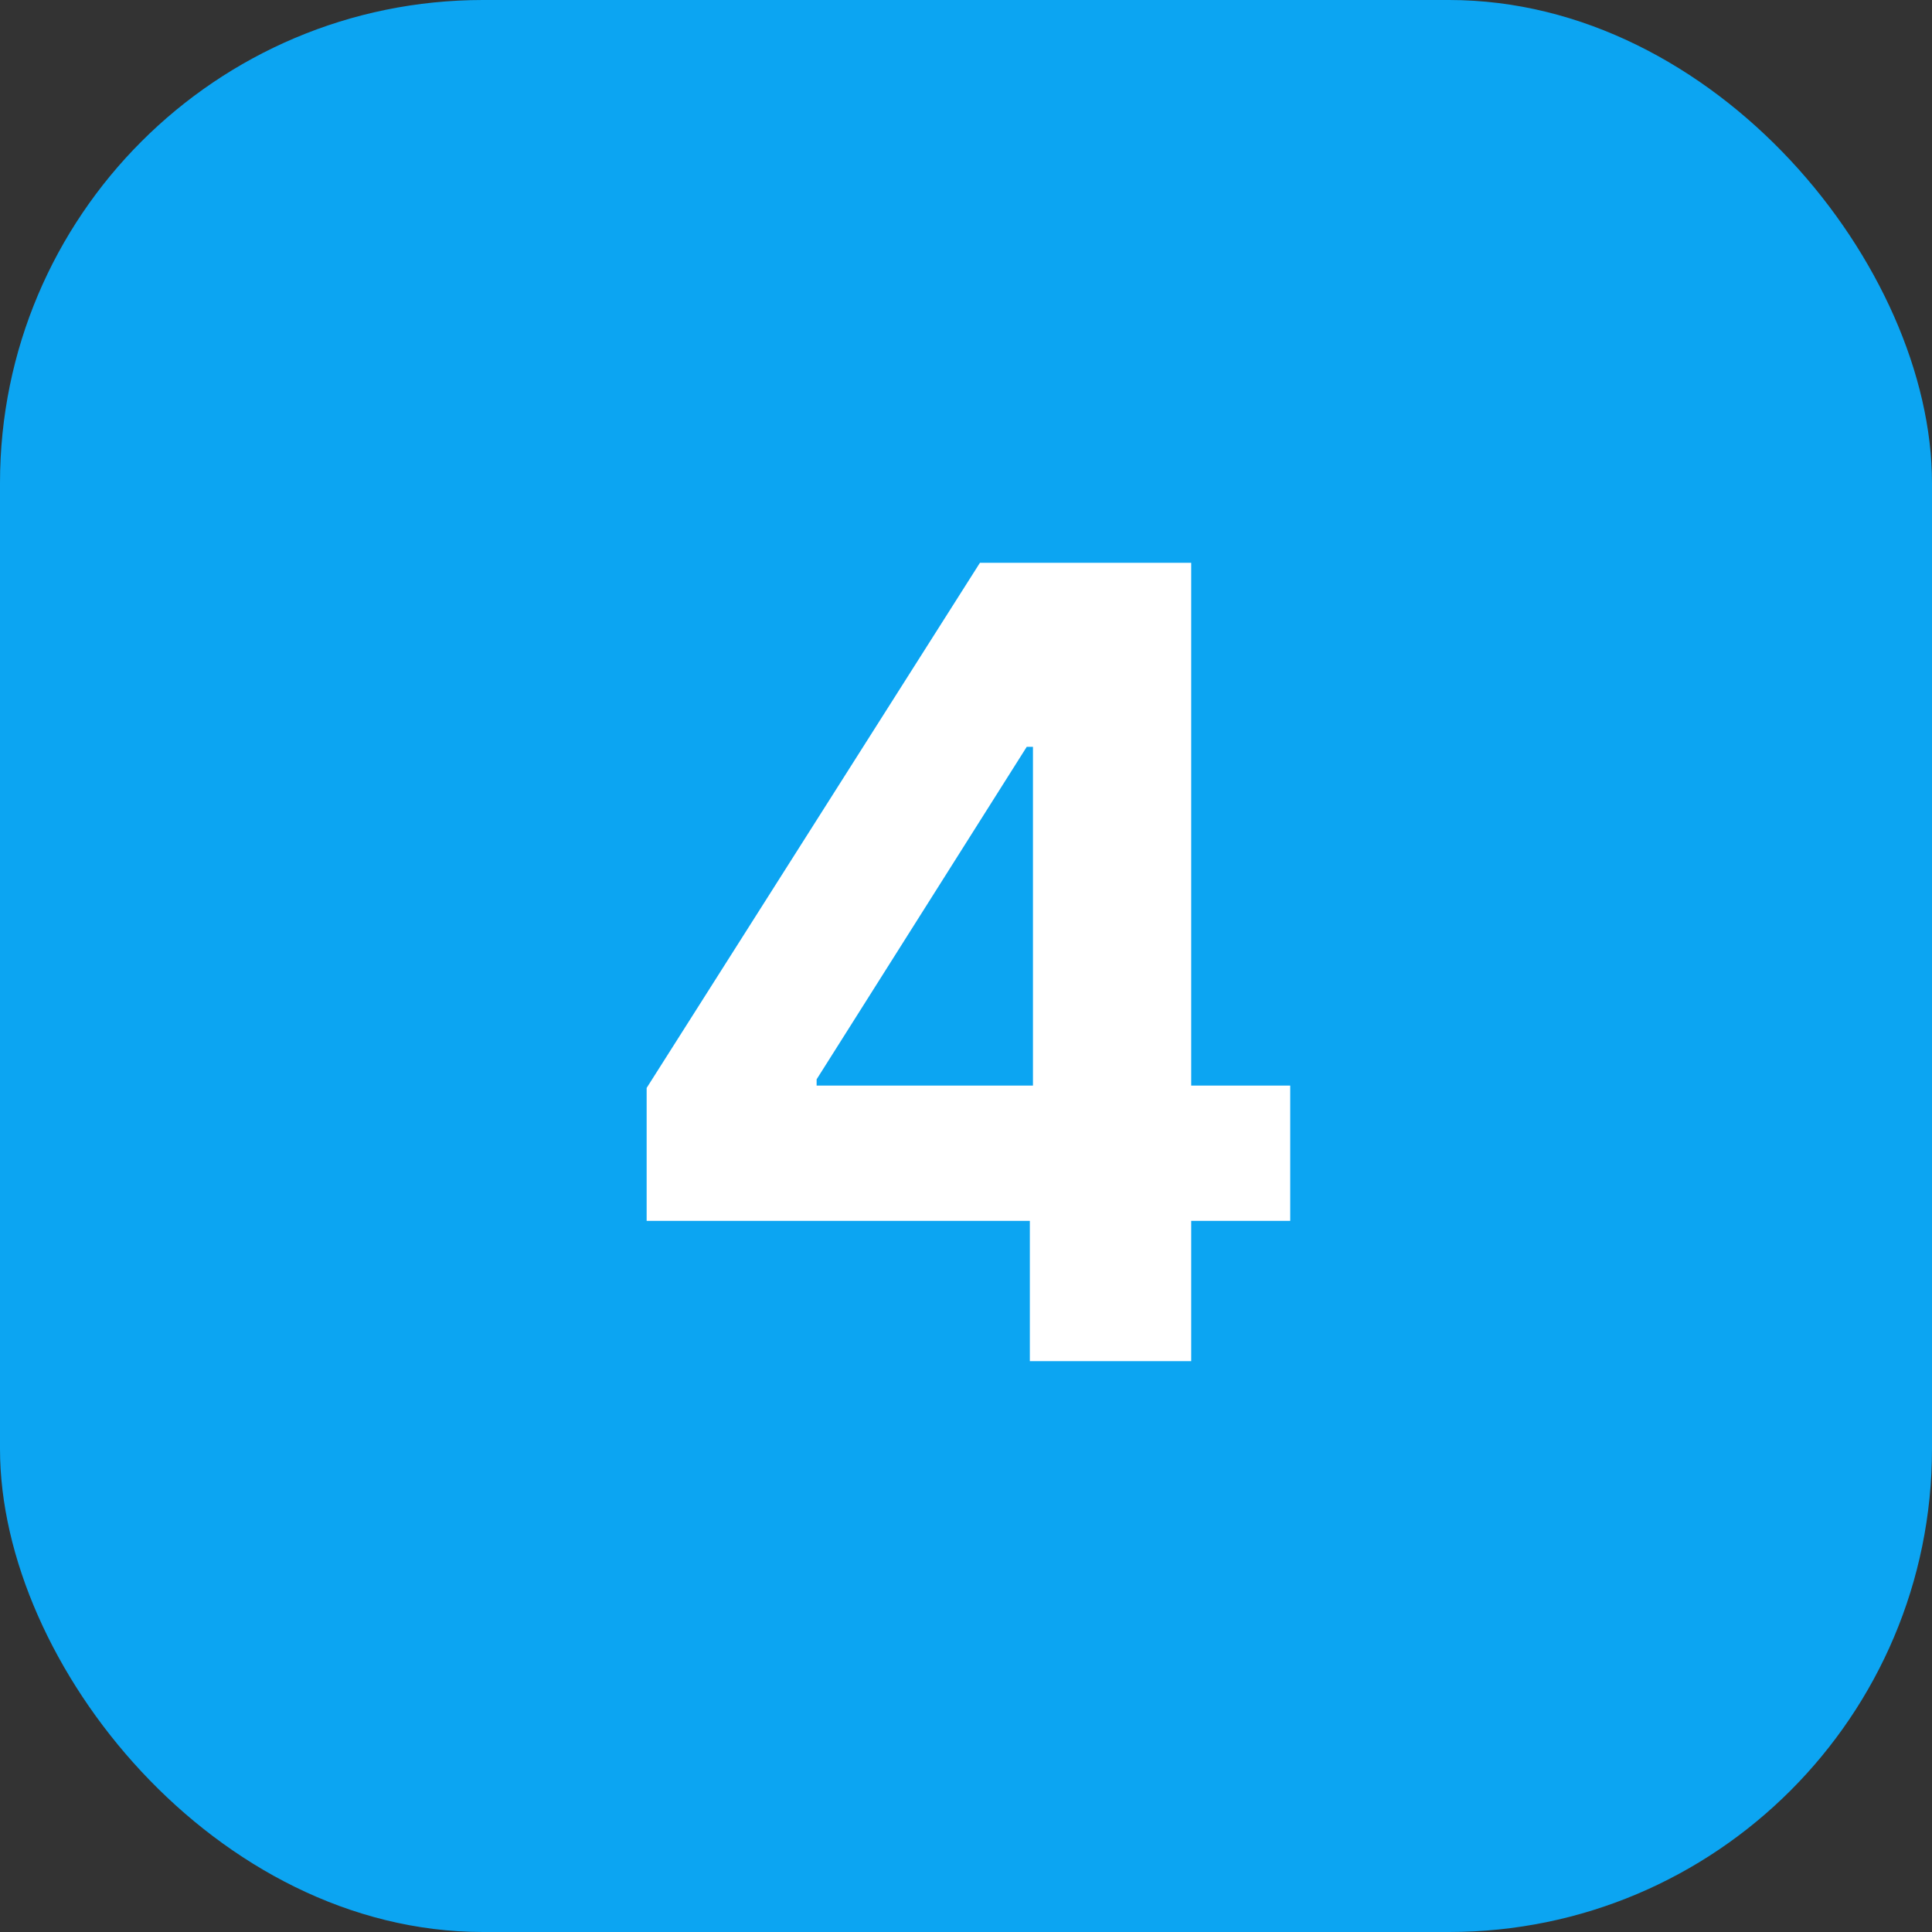 <?xml version="1.0" encoding="UTF-8"?> <svg xmlns="http://www.w3.org/2000/svg" width="44" height="44" viewBox="0 0 44 44" fill="none"><rect x="0" y="0" width="44" height="44" fill="#333333" stroke="none"/> <g clip-path="url(#clip0_401_183)"> <rect width="44" height="44" rx="11" fill="#0CA5F2"></rect> <path d="M14.727 27.804V24.777L22.317 12.818H24.927V17.009H23.383L18.598 24.581V24.723H29.384V27.804H14.727ZM23.454 31V26.881L23.525 25.54V12.818H27.129V31H23.454Z" fill="white"></path> </g> <defs> <clipPath id="clip0_401_183"> <rect width="44" height="44" rx="11" fill="white"></rect> </clipPath> </defs> </svg> 